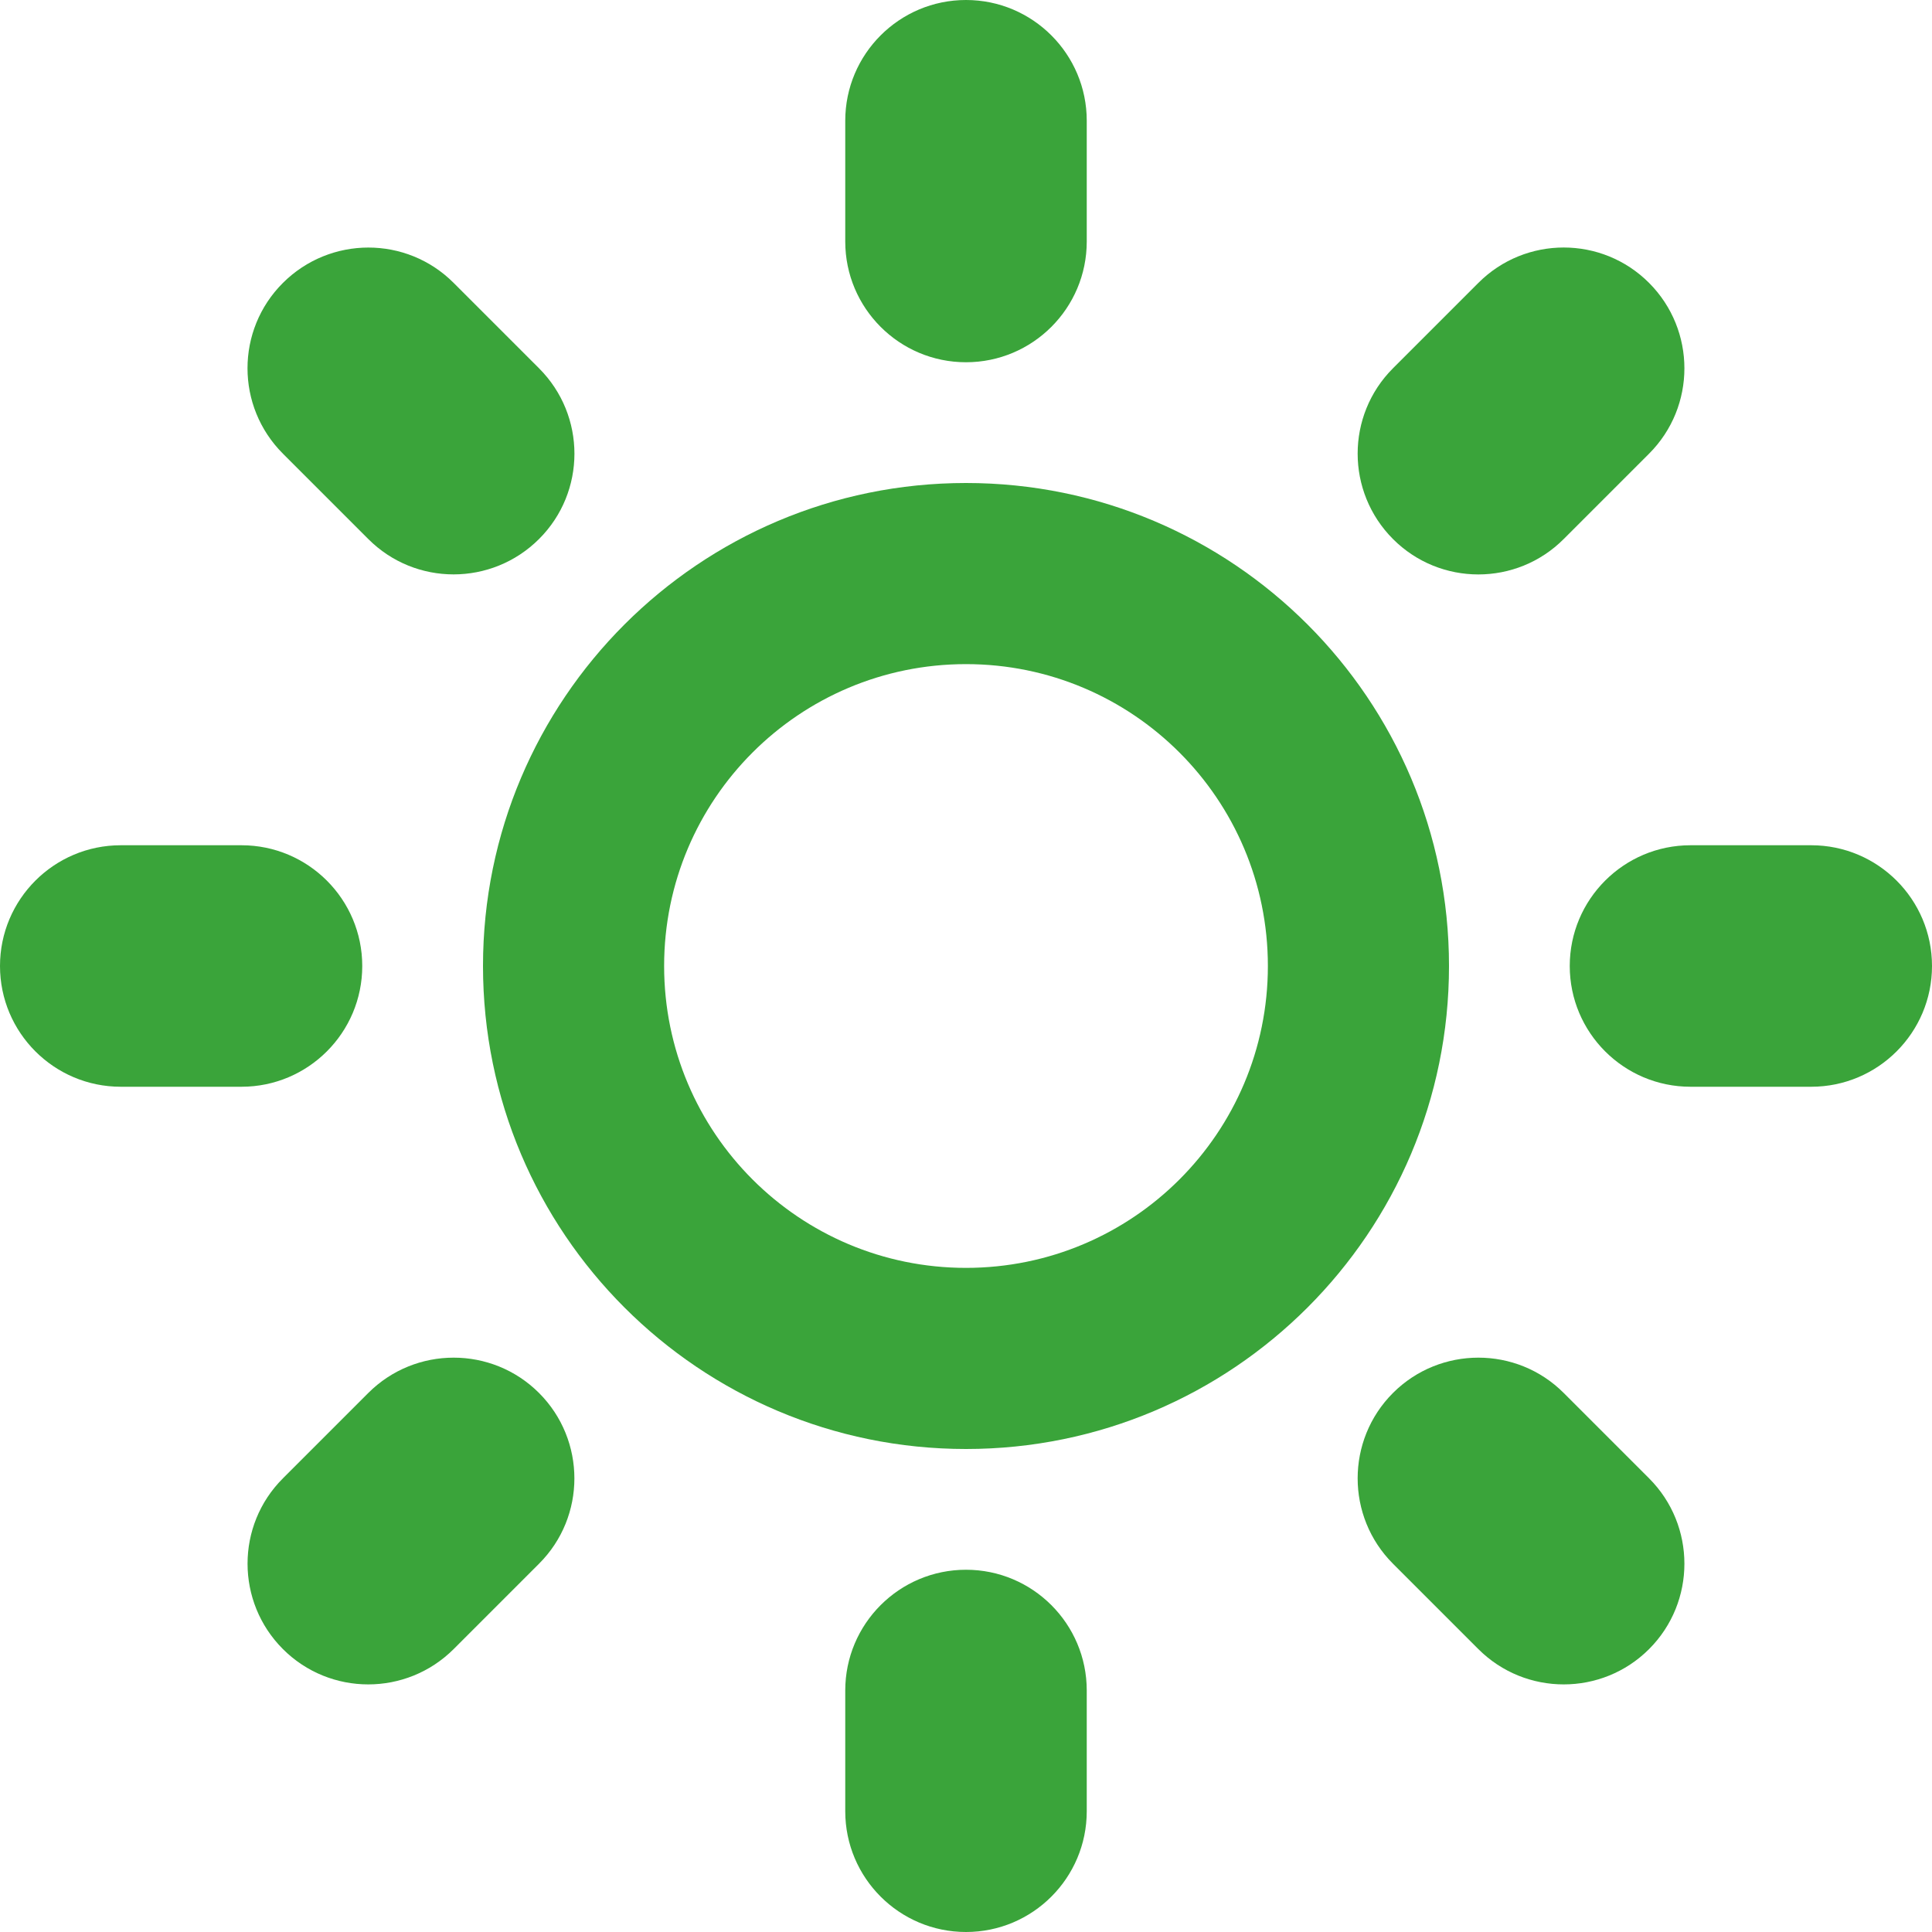 <?xml version="1.0" encoding="utf-8"?>
<!-- Generator: Adobe Illustrator 26.1.0, SVG Export Plug-In . SVG Version: 6.00 Build 0)  -->
<svg version="1.1" id="Layer_1" xmlns="http://www.w3.org/2000/svg" xmlns:xlink="http://www.w3.org/1999/xlink" x="0px" y="0px"
	 viewBox="0 0 16 16" enable-background="new 0 0 16 16" xml:space="preserve">
<path fill="#3AA43A" d="M8,13c0.552,0,1,0.448,1,1v1c0,0.552-0.448,1-1,1c-0.552,0-1-0.448-1-1v-1C7,13.448,7.448,13,8,13z M8,3
	C7.448,3,7,2.552,7,2V1c0-0.552,0.448-1,1-1c0.552,0,1,0.448,1,1v1C9,2.552,8.552,3,8,3z M15,7c0.552,0,1,0.448,1,1
	c0,0.552-0.448,1-1,1h-1c-0.552,0-1-0.448-1-1c0-0.552,0.448-1,1-1H15z M3,8c0,0.552-0.448,1-1,1H1C0.448,9,0,8.552,0,8
	c0-0.552,0.448-1,1-1h1C2.552,7,3,7.448,3,8z M12.95,11.536l0.707,0.707c0.39,0.39,0.39,1.024,0,1.414
	c-0.39,0.39-1.024,0.39-1.414,0l-0.707-0.707c-0.39-0.39-0.39-1.024,0-1.414C11.926,11.146,12.561,11.146,12.95,11.536z M3.05,4.464
	L2.343,3.757c-0.391-0.391-0.391-1.024,0-1.414c0.391-0.39,1.024-0.391,1.414,0L4.464,3.05c0.391,0.391,0.391,1.024,0,1.414
	C4.073,4.854,3.44,4.855,3.05,4.464z M12.95,4.464c-0.39,0.391-1.024,0.391-1.414,0c-0.39-0.391-0.39-1.024,0-1.414l0.707-0.707
	c0.39-0.391,1.024-0.391,1.414,0c0.39,0.391,0.39,1.024,0,1.414L12.95,4.464z M3.05,11.536c0.39-0.39,1.024-0.39,1.414,0
	c0.39,0.39,0.391,1.024,0,1.414l-0.707,0.707c-0.391,0.39-1.024,0.39-1.414,0c-0.39-0.39-0.391-1.024,0-1.414L3.05,11.536z"/>
<path fill="#3AA43A" d="M8,4C5.791,4,4,5.791,4,8c0,2.209,1.791,4,4,4c2.209,0,4-1.791,4-4C12,5.791,10.209,4,8,4z M8,10.5
	c-1.381,0-2.5-1.119-2.5-2.5c0-1.381,1.119-2.5,2.5-2.5c1.381,0,2.5,1.119,2.5,2.5C10.5,9.381,9.381,10.5,8,10.5z"/>
</svg>
